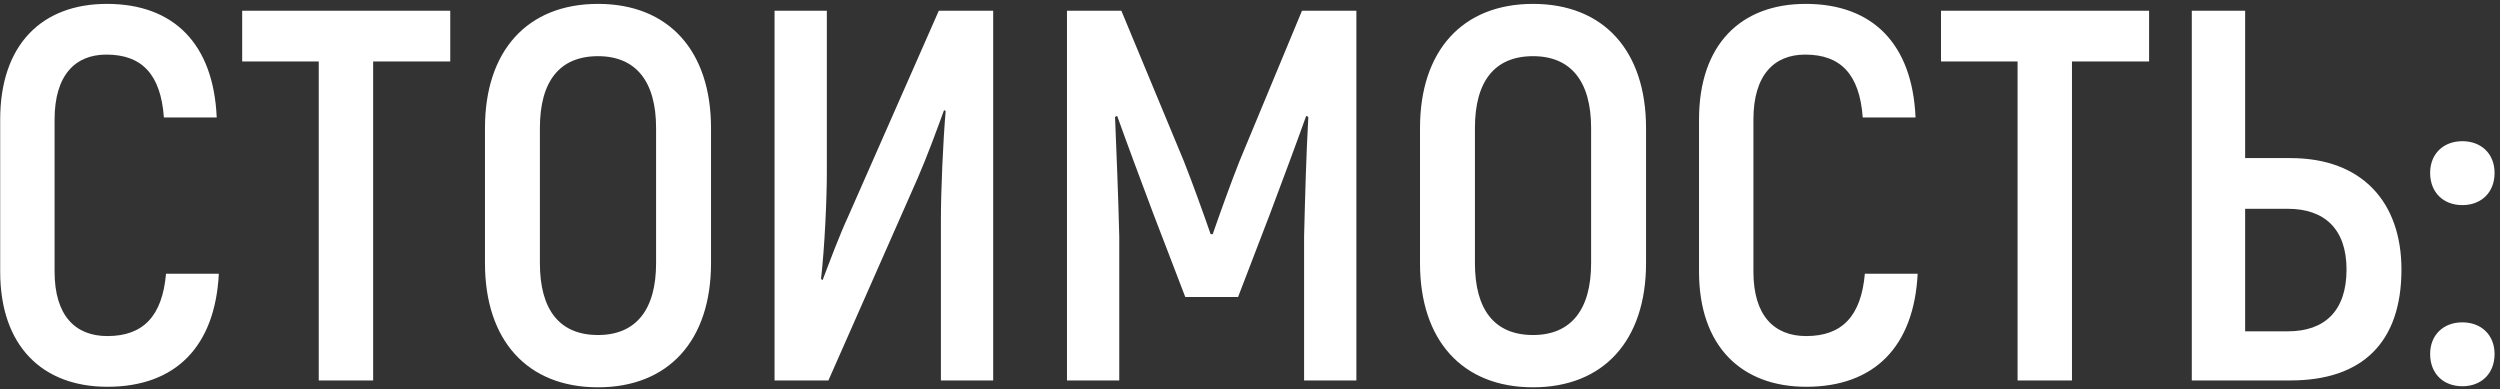 <?xml version="1.0" encoding="UTF-8"?> <svg xmlns="http://www.w3.org/2000/svg" width="276" height="43" viewBox="0 0 276 43" fill="none"><rect x="0" y="0" width="276" height="43" fill="#333333" stroke="none"/> <path d="M11.856 42.7C19.377 42.7 23.75 38.269 24.158 30.223H18.328C17.92 34.887 15.821 37.102 11.856 37.102C8.3 37.102 6.026 34.829 6.026 29.989V13.198C6.026 8.3 8.3 6.027 11.74 6.027C15.646 6.027 17.745 8.184 18.095 12.965H23.925C23.575 4.861 19.203 0.429 11.798 0.429C4.627 0.429 0.021 4.919 0.021 13.198V29.989C0.021 38.21 4.685 42.7 11.856 42.7ZM49.708 1.187H26.736V6.785H35.19V42H41.195V6.785H49.708V1.187ZM66.019 42.758C73.831 42.758 78.496 37.569 78.496 29.057V14.131C78.496 5.619 73.831 0.429 66.019 0.429C58.206 0.429 53.541 5.619 53.541 14.131V29.057C53.541 37.569 58.206 42.758 66.019 42.758ZM66.019 36.986C61.762 36.986 59.605 34.187 59.605 29.057V14.131C59.605 9 61.762 6.202 66.019 6.202C70.216 6.202 72.432 9 72.432 14.131V29.057C72.432 34.187 70.216 36.986 66.019 36.986ZM85.511 42H91.457L101.311 19.67C102.302 17.396 103.468 14.248 104.226 12.149L104.401 12.265C104.109 15.647 103.876 21.127 103.876 24.217V42H109.648V1.187H103.643L93.731 23.693C92.624 26.083 91.574 28.94 90.816 30.922L90.641 30.806C91.049 27.249 91.283 21.944 91.283 19.028V1.187H85.511V42ZM143.739 1.187L136.859 17.746C135.926 20.078 134.527 23.984 133.886 25.85H133.653C133.011 23.984 131.612 20.078 130.679 17.746L123.799 1.187H117.794V42H123.566V26.083C123.449 21.419 123.274 17.163 123.1 12.906L123.333 12.79C124.499 16.055 125.898 19.786 127.297 23.518L130.854 32.788H136.684L140.241 23.518C141.64 19.786 143.039 16.055 144.206 12.79L144.439 12.906C144.206 17.163 144.089 21.419 143.972 26.083V42H149.744V1.187H143.739ZM169.246 42.758C177.058 42.758 181.723 37.569 181.723 29.057V14.131C181.723 5.619 177.058 0.429 169.246 0.429C161.433 0.429 156.769 5.619 156.769 14.131V29.057C156.769 37.569 161.433 42.758 169.246 42.758ZM169.246 36.986C164.989 36.986 162.832 34.187 162.832 29.057V14.131C162.832 9 164.989 6.202 169.246 6.202C173.443 6.202 175.659 9 175.659 14.131V29.057C175.659 34.187 173.443 36.986 169.246 36.986ZM199.407 42.7C206.928 42.7 211.301 38.269 211.709 30.223H205.879C205.471 34.887 203.372 37.102 199.407 37.102C195.851 37.102 193.577 34.829 193.577 29.989V13.198C193.577 8.3 195.851 6.027 199.291 6.027C203.197 6.027 205.296 8.184 205.646 12.965H211.476C211.126 4.861 206.754 0.429 199.349 0.429C192.178 0.429 187.572 4.919 187.572 13.198V29.989C187.572 38.21 192.236 42.7 199.407 42.7ZM237.259 1.187H214.287V6.785H222.741V42H228.746V6.785H237.259V1.187ZM241.974 42H252.877C260.806 42 265.12 37.802 265.12 29.756C265.12 22.352 260.806 17.454 252.877 17.454H247.863V1.187H241.974V42ZM247.863 36.578V23.051H252.585C256.608 23.051 259.057 25.267 259.057 29.756C259.057 34.362 256.608 36.578 252.585 36.578H247.863ZM271.843 22.643C273.942 22.643 275.4 21.244 275.4 19.087C275.4 16.988 273.942 15.588 271.843 15.588C269.744 15.588 268.287 16.988 268.287 19.087C268.287 21.244 269.744 22.643 271.843 22.643ZM271.843 42.641C273.942 42.641 275.4 41.242 275.4 39.085C275.4 36.986 273.942 35.587 271.843 35.587C269.744 35.587 268.287 36.986 268.287 39.085C268.287 41.242 269.744 42.641 271.843 42.641Z" fill="white"></path> </svg> 
